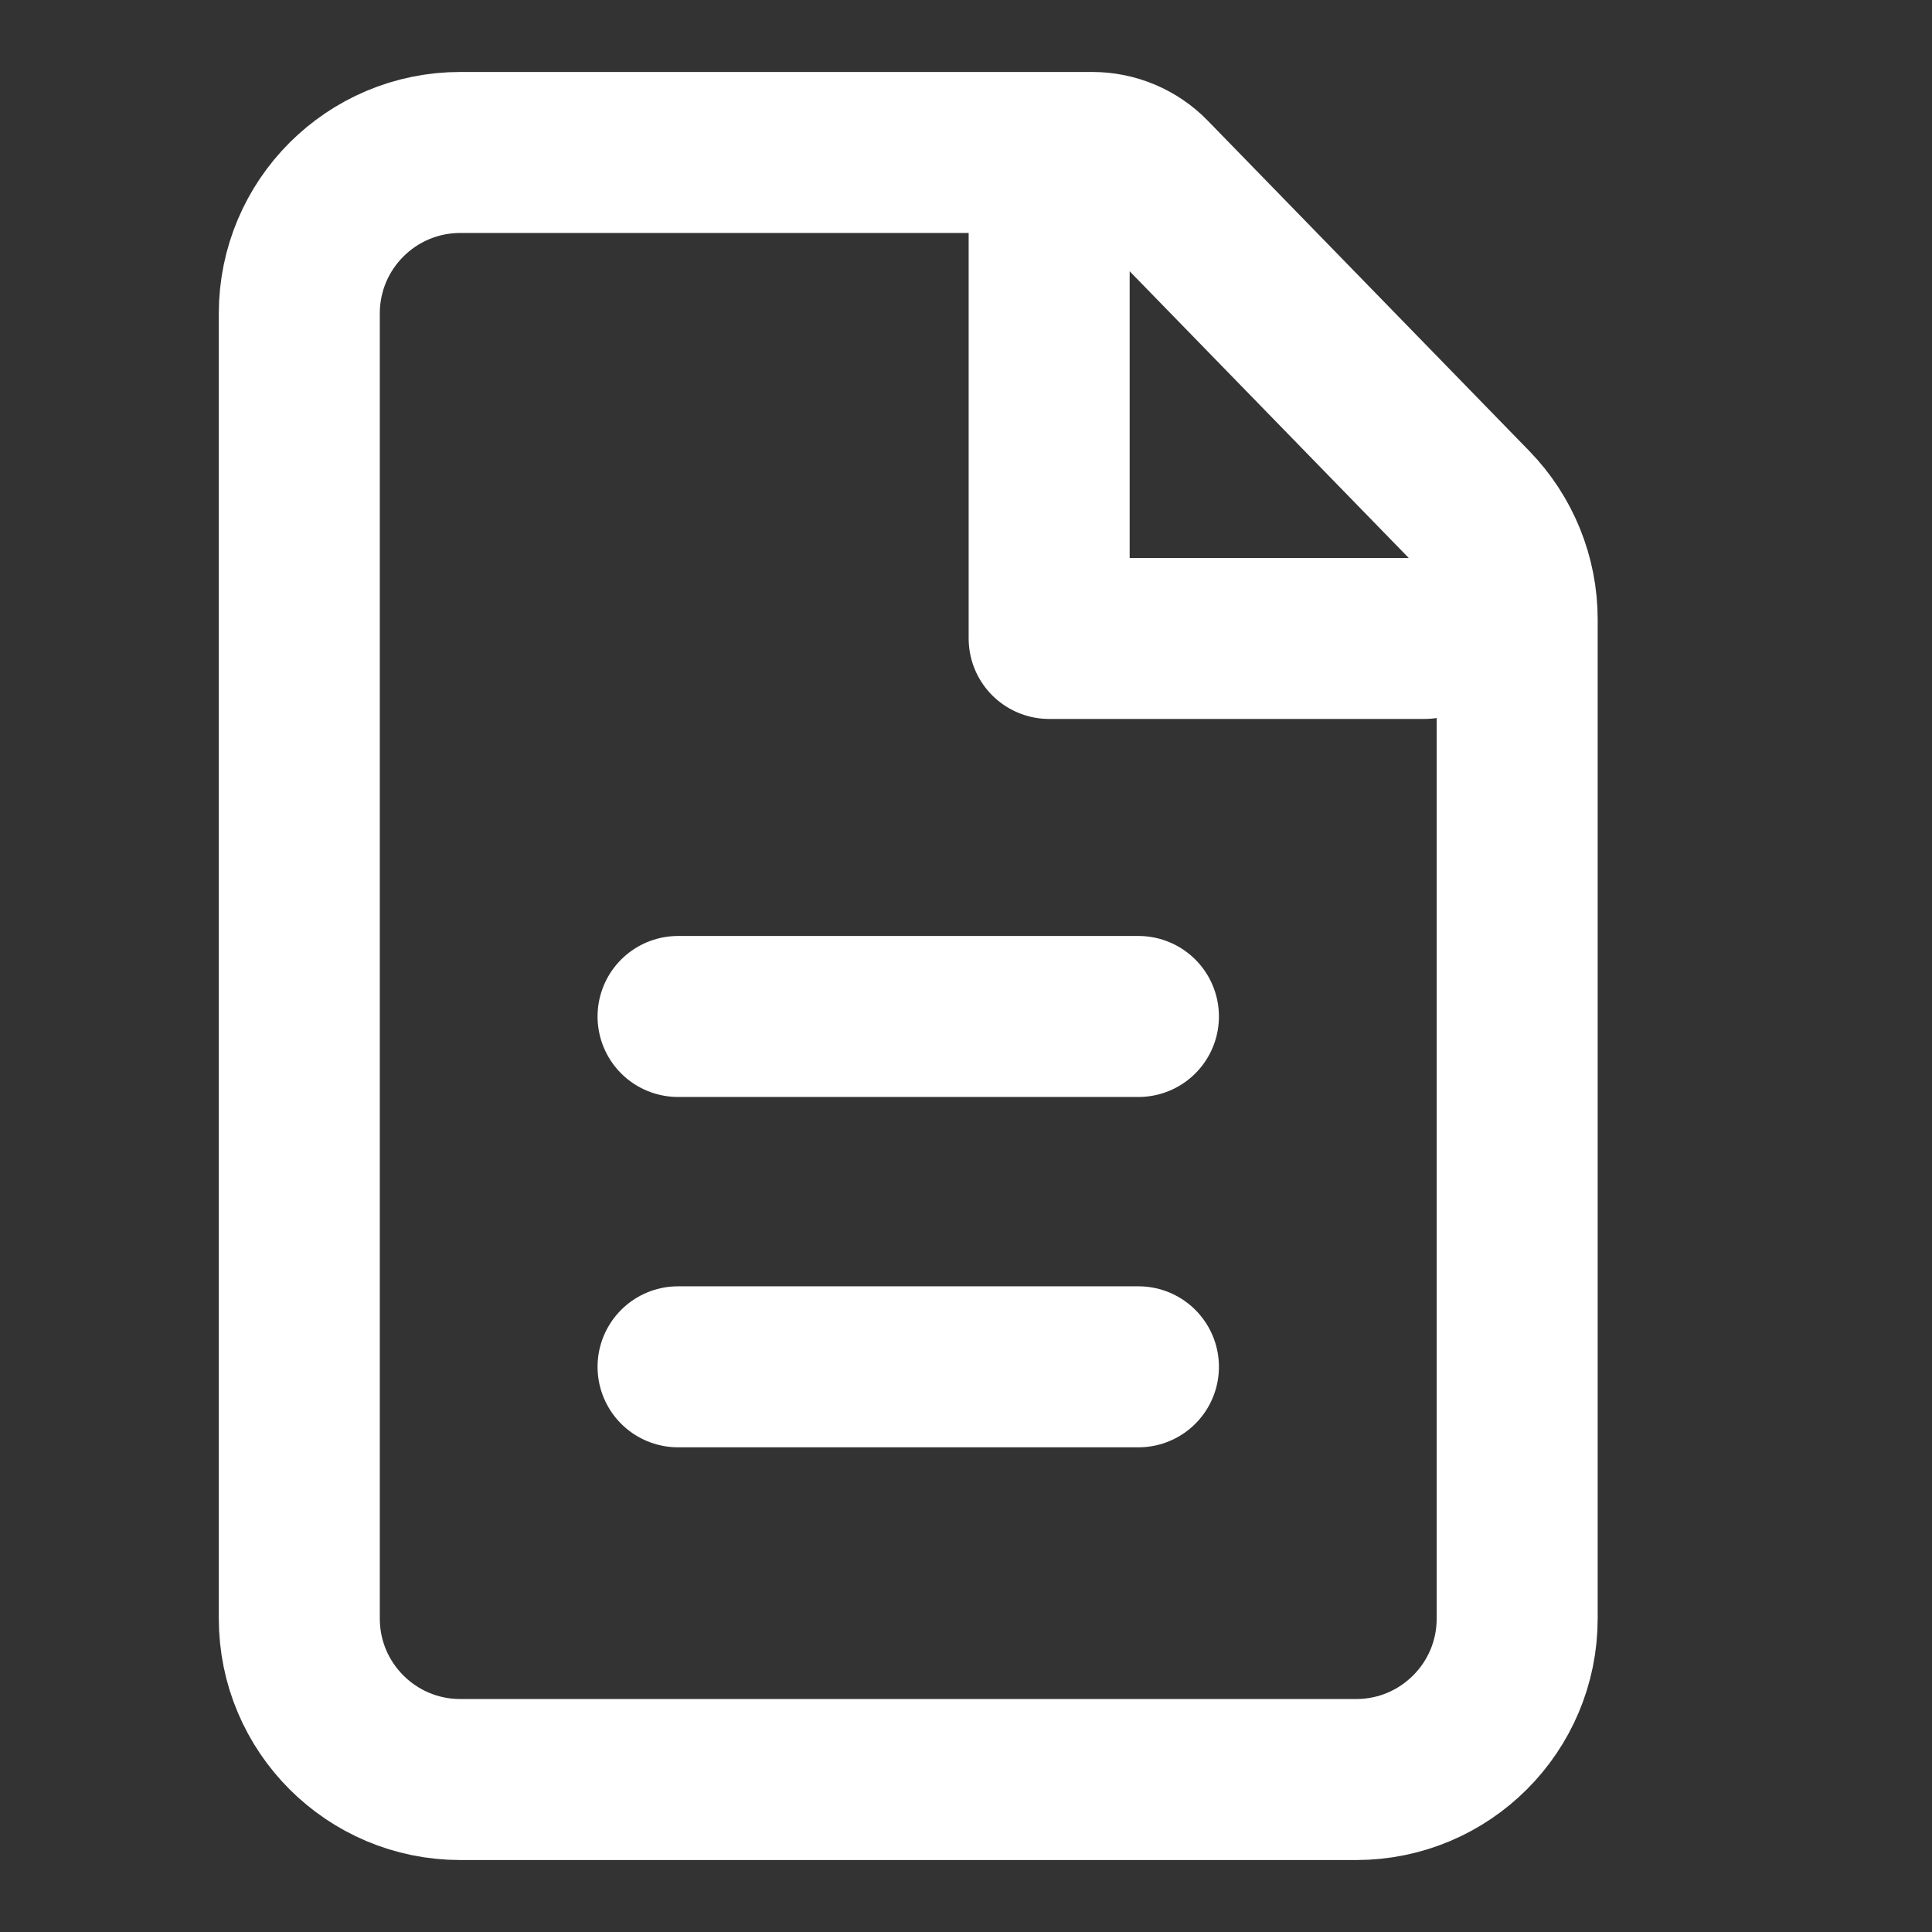 <svg width="24" height="24" viewBox="0 0 24 24" fill="none" xmlns="http://www.w3.org/2000/svg">
<rect x="0" y="0" width="24" height="24" fill="#333333" stroke="none"/>
<path d="M3.718 3.894C3.718 2.789 4.614 1.894 5.718 1.894H13.569C13.839 1.894 14.098 2.003 14.286 2.196L18.28 6.299C18.643 6.672 18.847 7.173 18.847 7.694V20.106C18.847 21.211 17.951 22.106 16.847 22.106H5.718C4.614 22.106 3.718 21.211 3.718 20.106V3.894Z" stroke="white" stroke-width="2" stroke-linecap="round" stroke-linejoin="round"/>
<path d="M13.033 2.527V7.931H17.697" stroke="white" stroke-width="2" stroke-linecap="round" stroke-linejoin="round"/>
<path d="M8.423 12.627H14.142M8.423 16.979H14.142" stroke="white" stroke-width="2" stroke-linecap="round" stroke-linejoin="round"/>
</svg>
